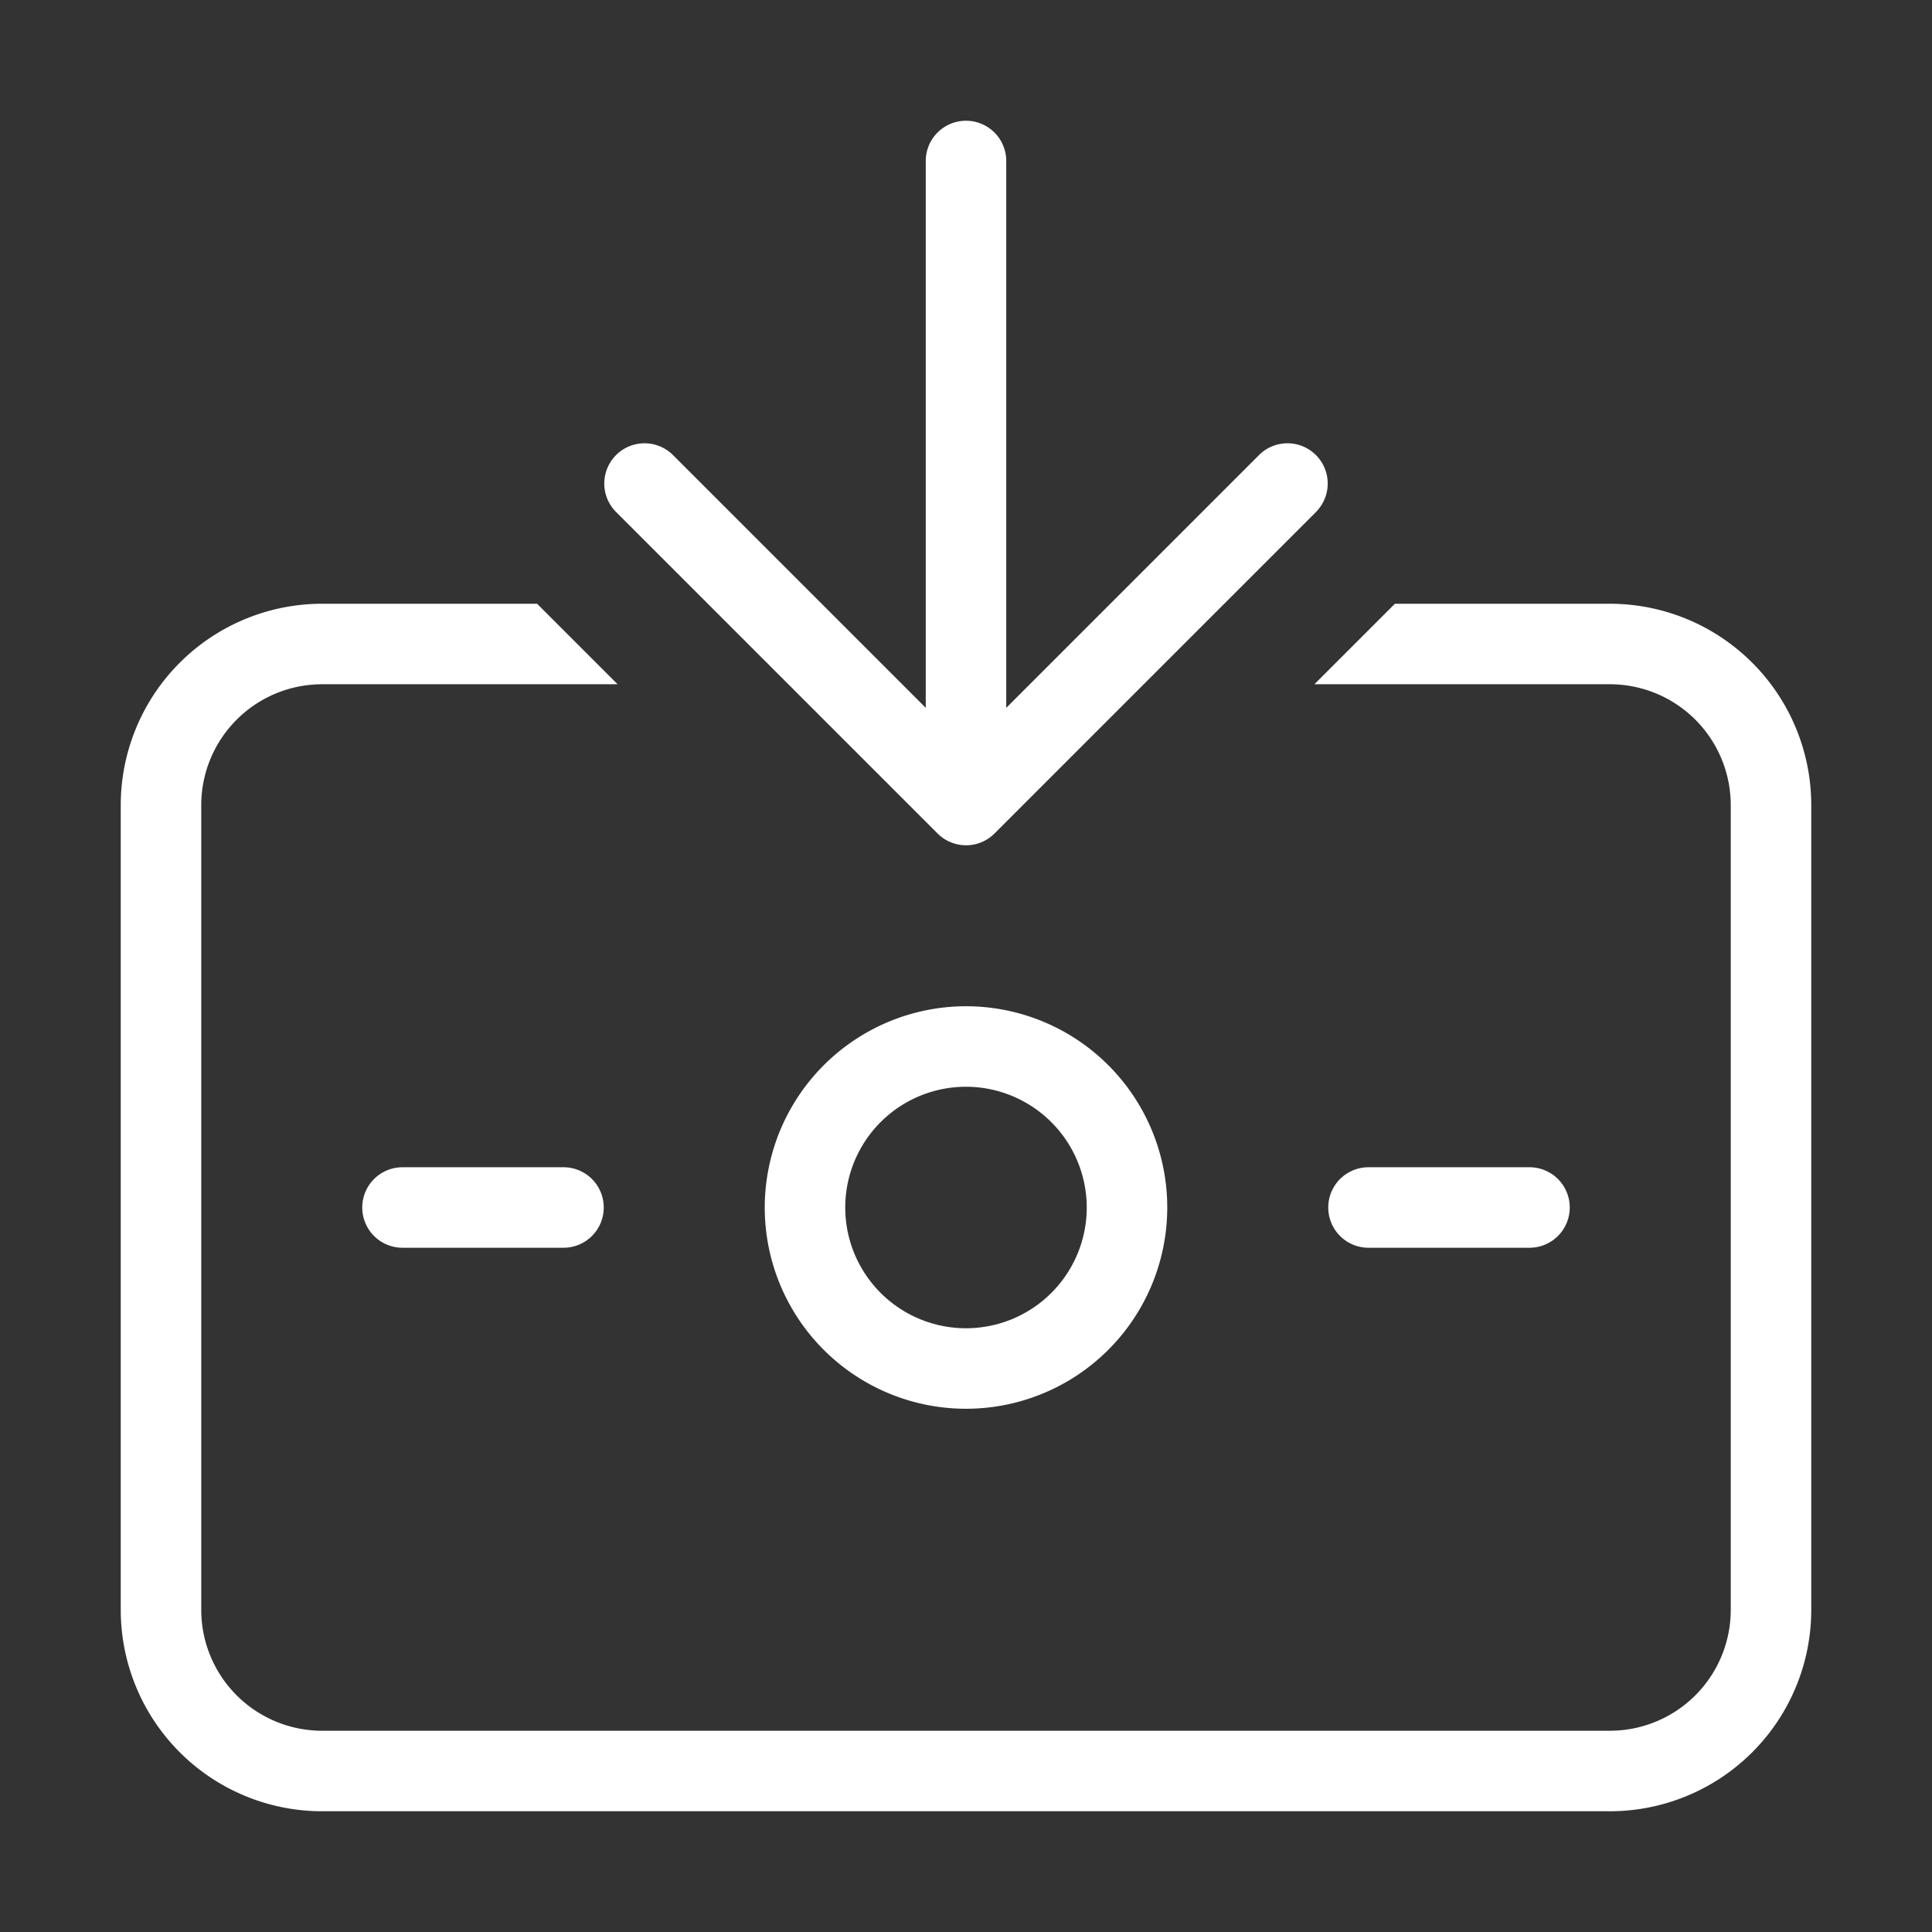 <svg data-name="Layer 1" xmlns="http://www.w3.org/2000/svg" height="24" width="24" viewBox="0 0 24 24"><rect x="0" y="0" width="24" height="24" fill="#333333" stroke="none"/><title>money cashout</title><g fill="#ffffff" class="nc-icon-wrapper"><path d="M9.5 15a2.5 2.5 0 1 0 2.5-2.5A2.502 2.502 0 0 0 9.5 15zm4 0a1.5 1.5 0 1 1-1.5-1.5 1.502 1.502 0 0 1 1.5 1.5zm3.5.5a.5.5 0 0 1 0-1h2a.5.5 0 0 1 0 1zm-10-1a.5.5 0 0 1 0 1H5a.5.5 0 0 1 0-1zm9.354-8.146l-4 4a.5.5 0 0 1-.707 0l-4-4a.5.5 0 0 1 .707-.707L11.5 8.793V2a.5.5 0 0 1 1 0v6.793l3.146-3.146a.5.5 0 0 1 .707.707zM22.5 10v10a2.502 2.502 0 0 1-2.5 2.5H4A2.502 2.502 0 0 1 1.5 20V10A2.502 2.502 0 0 1 4 7.5h2.672l1 1H4A1.502 1.502 0 0 0 2.5 10v10A1.502 1.502 0 0 0 4 21.5h16a1.502 1.502 0 0 0 1.5-1.5V10A1.502 1.502 0 0 0 20 8.5h-3.672l1-1H20a2.502 2.502 0 0 1 2.5 2.5z"></path></g></svg>